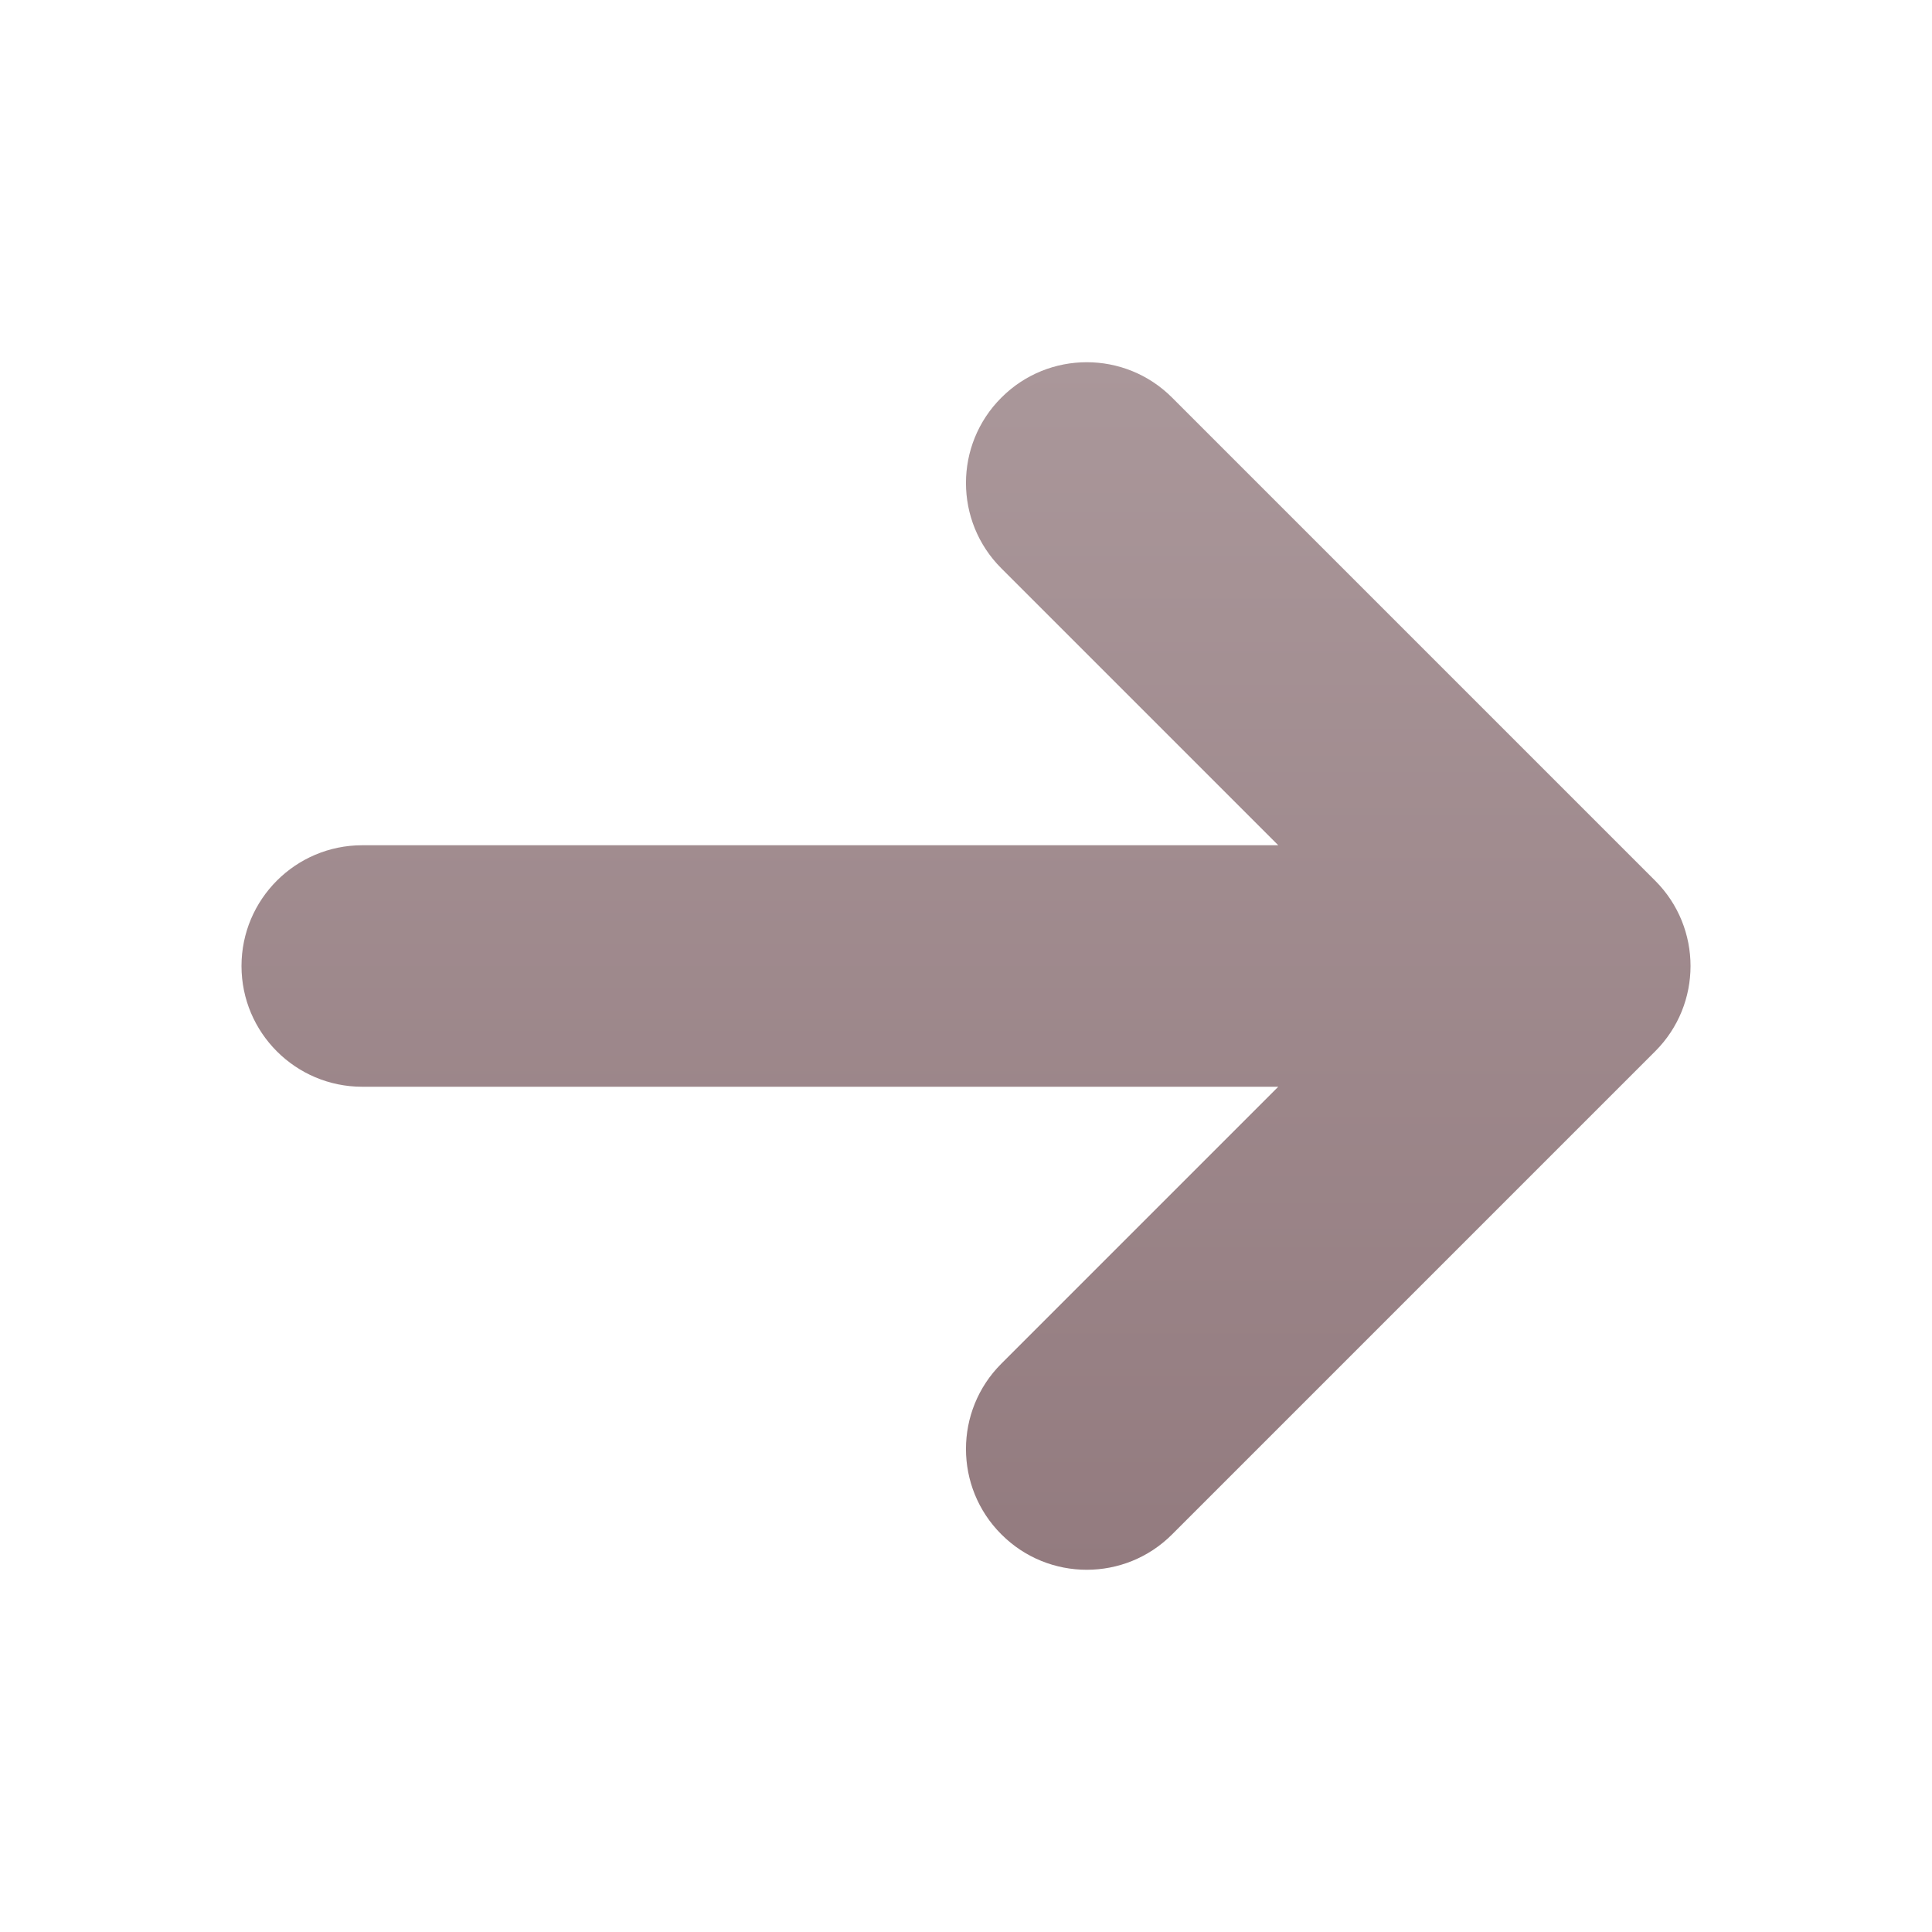 <svg width="16" height="16" viewBox="0 0 16 16" fill="none" xmlns="http://www.w3.org/2000/svg">
<path d="M2 8C2 8.552 2.448 9 3 9L10.586 9L8.293 11.293C7.902 11.683 7.902 12.317 8.293 12.707C8.683 13.098 9.317 13.098 9.707 12.707L13.707 8.707C14.098 8.317 14.098 7.683 13.707 7.293L9.707 3.293C9.317 2.902 8.683 2.902 8.293 3.293C7.902 3.683 7.902 4.317 8.293 4.707L10.586 7L3 7C2.448 7 2 7.448 2 8Z" fill="url(#paint0_linear_10294_135633)"/>
<defs>
<linearGradient id="paint0_linear_10294_135633" x1="8" y1="3" x2="8" y2="13" gradientUnits="userSpaceOnUse">
<stop stop-color="#AA979A"/>
<stop offset="1" stop-color="#937B7F"/>
</linearGradient>
</defs>
</svg>
